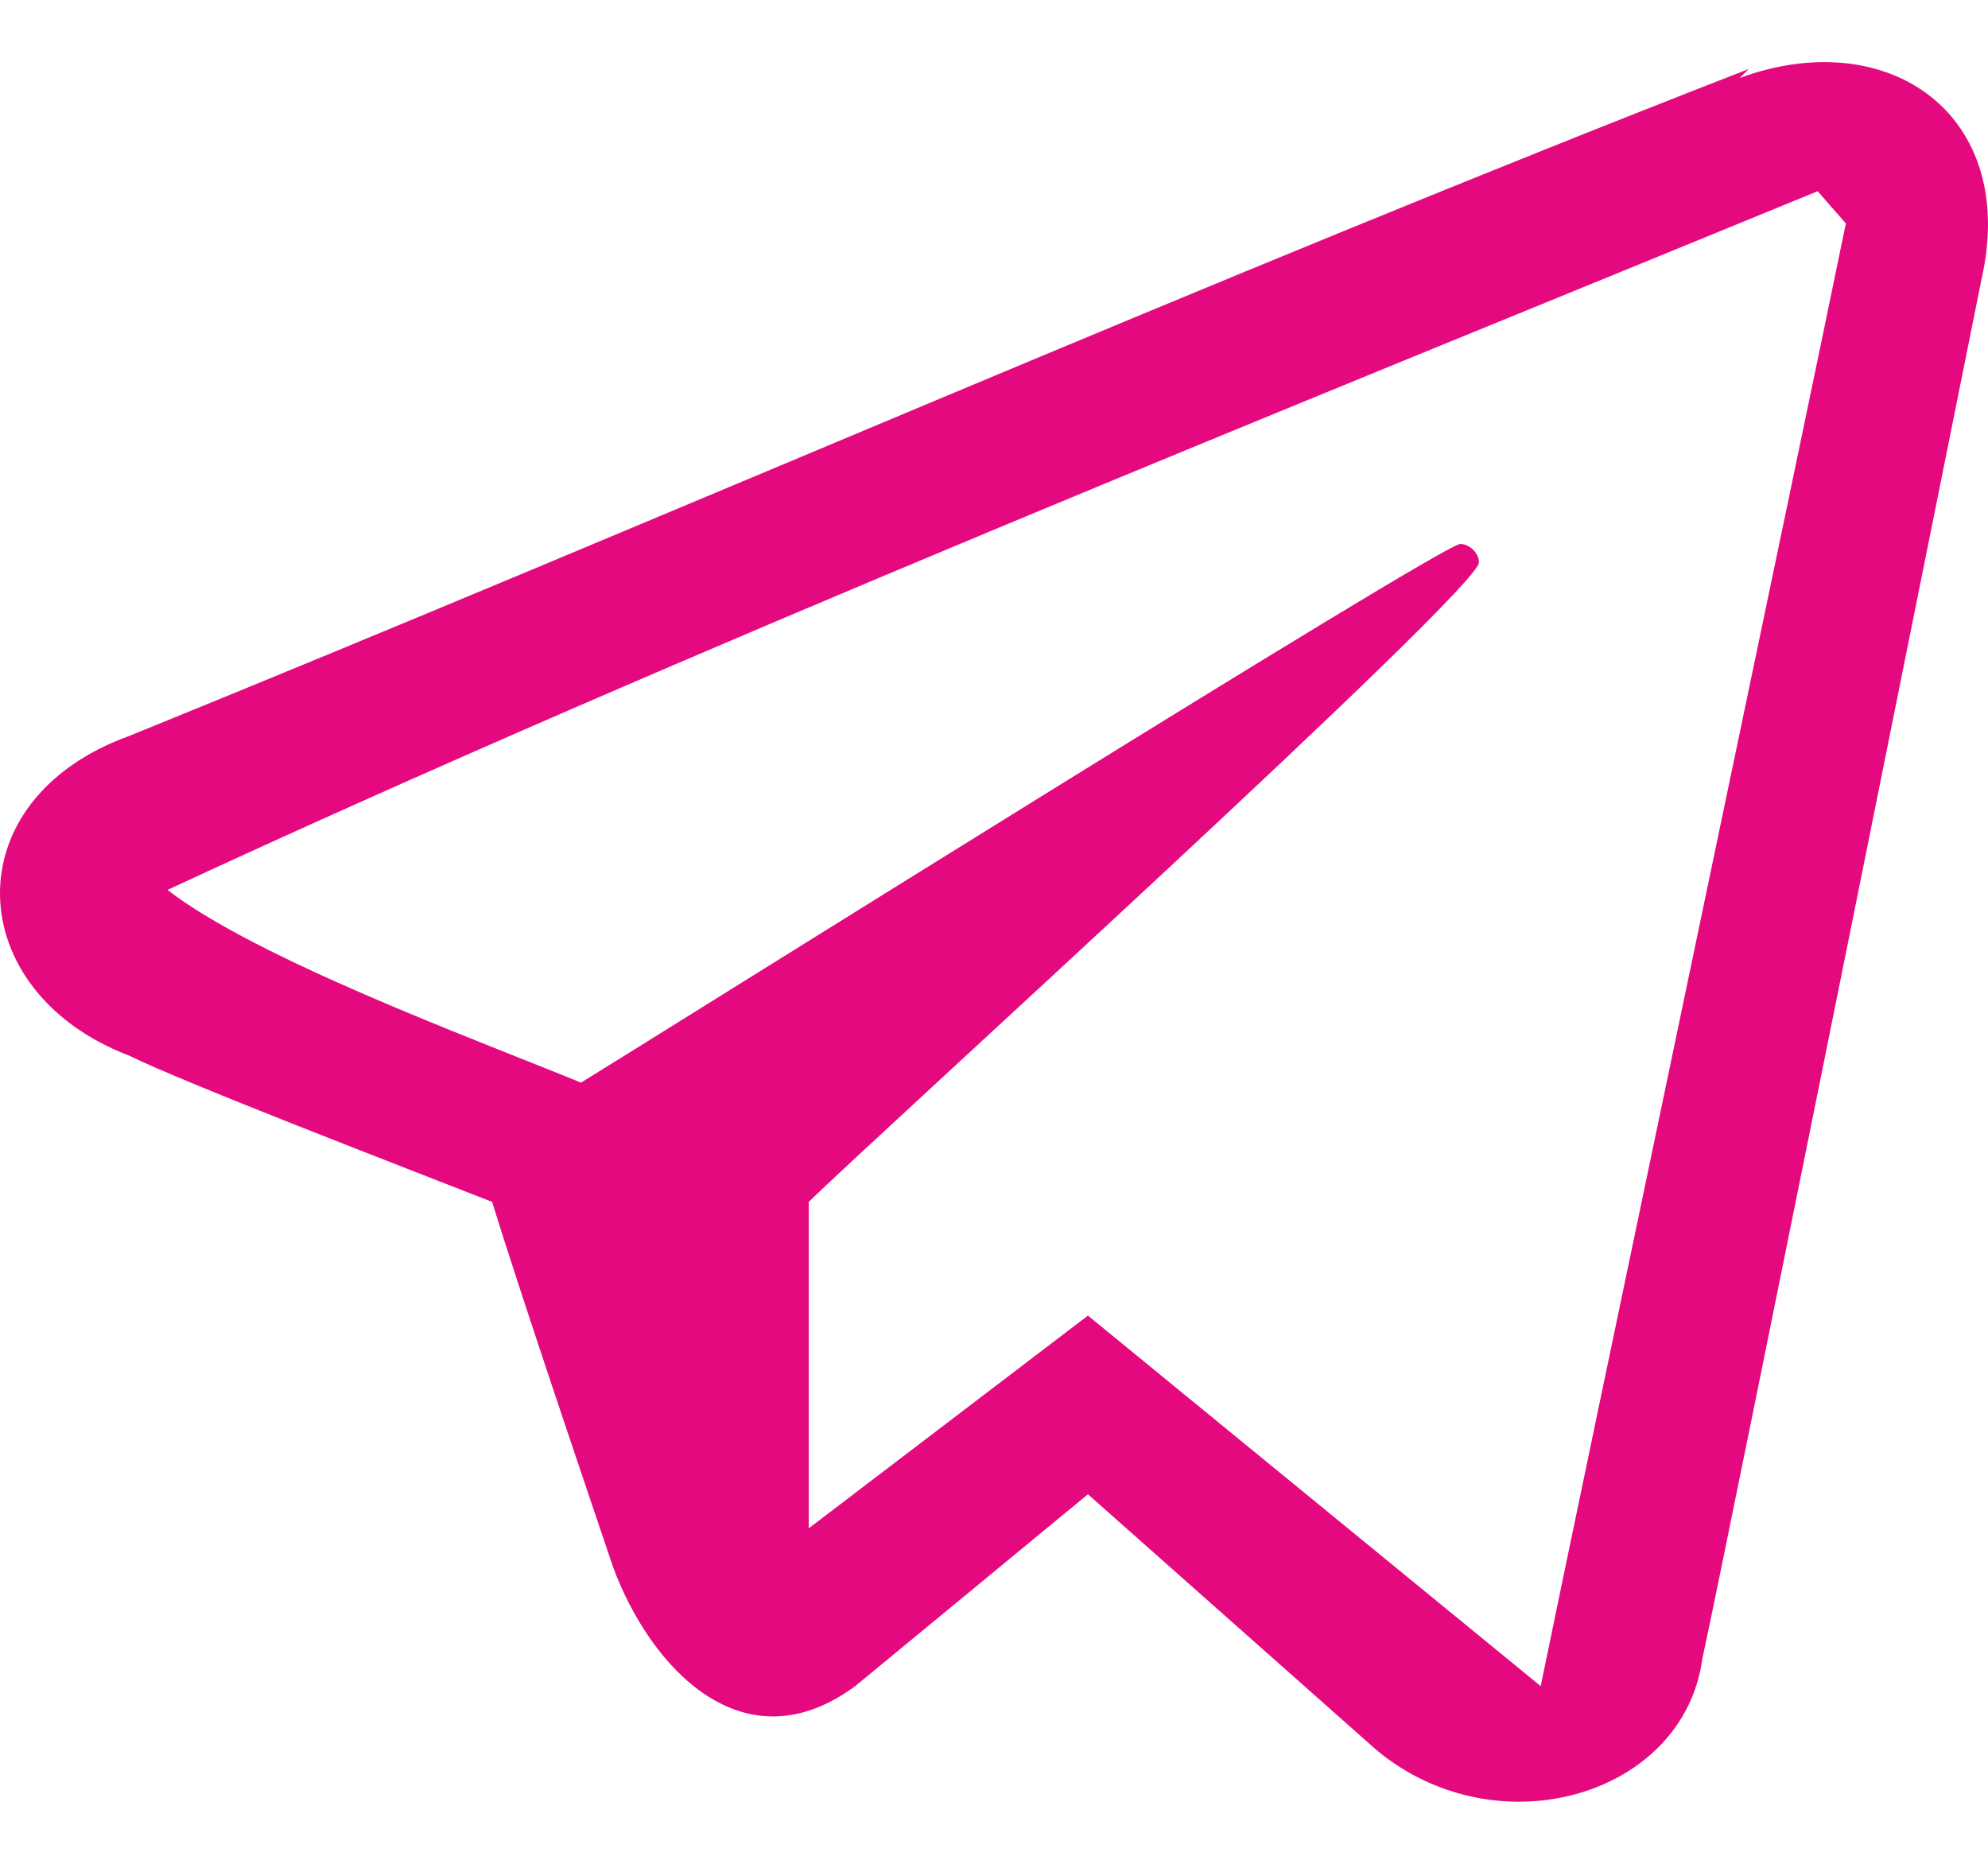 <svg width="16" height="15" viewBox="0 0 16 15" fill="none" xmlns="http://www.w3.org/2000/svg">
<path d="M14.629 1.539C10.509 3.231 5.452 5.256 1.348 7.162C2.059 7.712 3.777 8.346 4.676 8.713C5.276 8.346 11.603 4.378 11.753 4.378C11.828 4.378 11.903 4.452 11.903 4.526C11.903 4.746 7.033 9.158 6.509 9.673V12.3L8.756 10.588L12.4 13.57C12.624 12.467 14.556 3.269 14.856 1.798L14.629 1.539ZM14 0.628C15.199 0.187 16.248 0.922 15.948 2.246C15.948 2.246 13.925 12.32 13.701 13.35C13.551 14.453 12.053 14.894 11.079 14.085L8.756 12.026L6.883 13.57C5.984 14.232 5.235 13.423 4.935 12.614C4.786 12.173 4.186 10.408 3.961 9.673C3.212 9.379 1.489 8.717 1.04 8.496C-0.309 7.982 -0.384 6.437 1.04 5.923C5.385 4.158 9.73 2.246 14.075 0.555L14 0.628Z" fill="#E5097F"/>
</svg>
